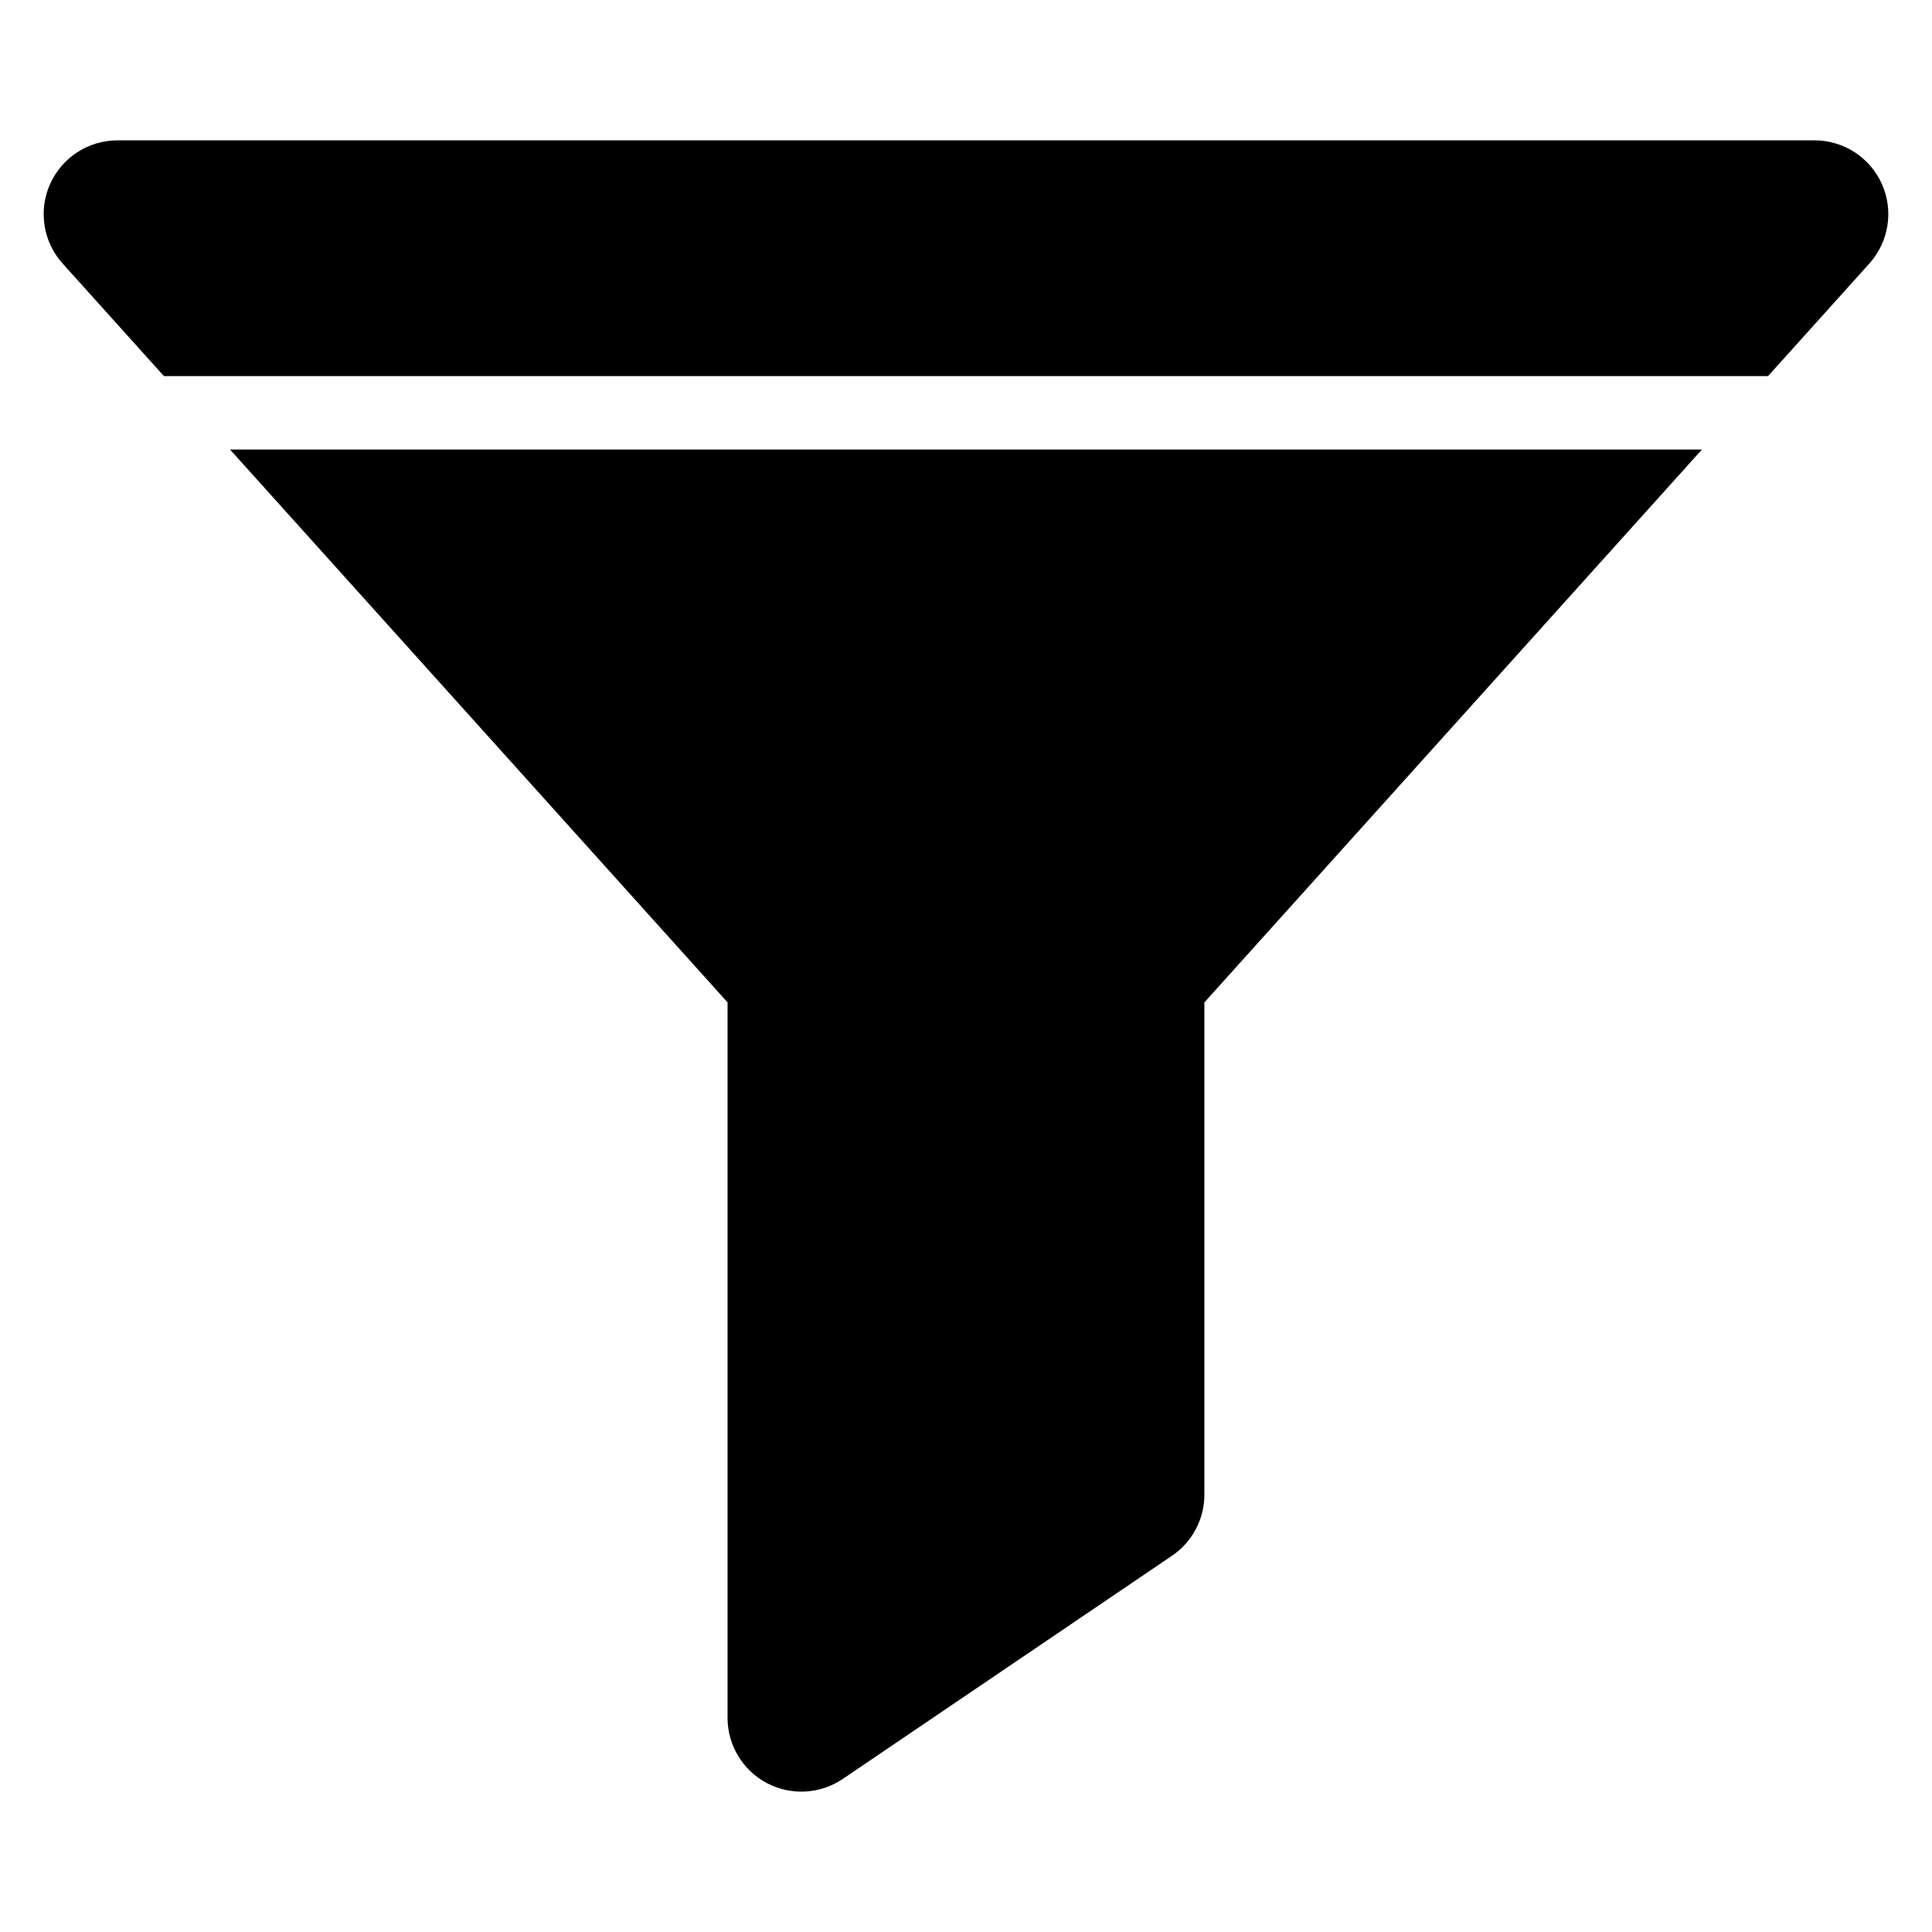 <?xml version="1.0" encoding="UTF-8"?>
<!-- Uploaded to: ICON Repo, www.svgrepo.com, Generator: ICON Repo Mixer Tools -->
<svg fill="#000000" width="800px" height="800px" version="1.1" viewBox="144 144 512 512" xmlns="http://www.w3.org/2000/svg">
 <path d="m595.04 263.12h-390.09l131.86 146.52v189.61c0 7.238 4 13.883 10.395 17.273 6.394 3.391 14.141 2.973 20.133-1.086l87.25-59.141c5.367-3.641 8.586-9.703 8.586-16.188v-130.46zm-407.6-19.453h425.11l26.852-29.836c5.164-5.742 6.469-13.98 3.328-21.035-3.141-7.055-10.141-11.602-17.863-11.602h-449.74c-7.723 0-14.719 4.551-17.863 11.602-3.141 7.055-1.836 15.293 3.328 21.035z" fill-rule="evenodd"/>
</svg>